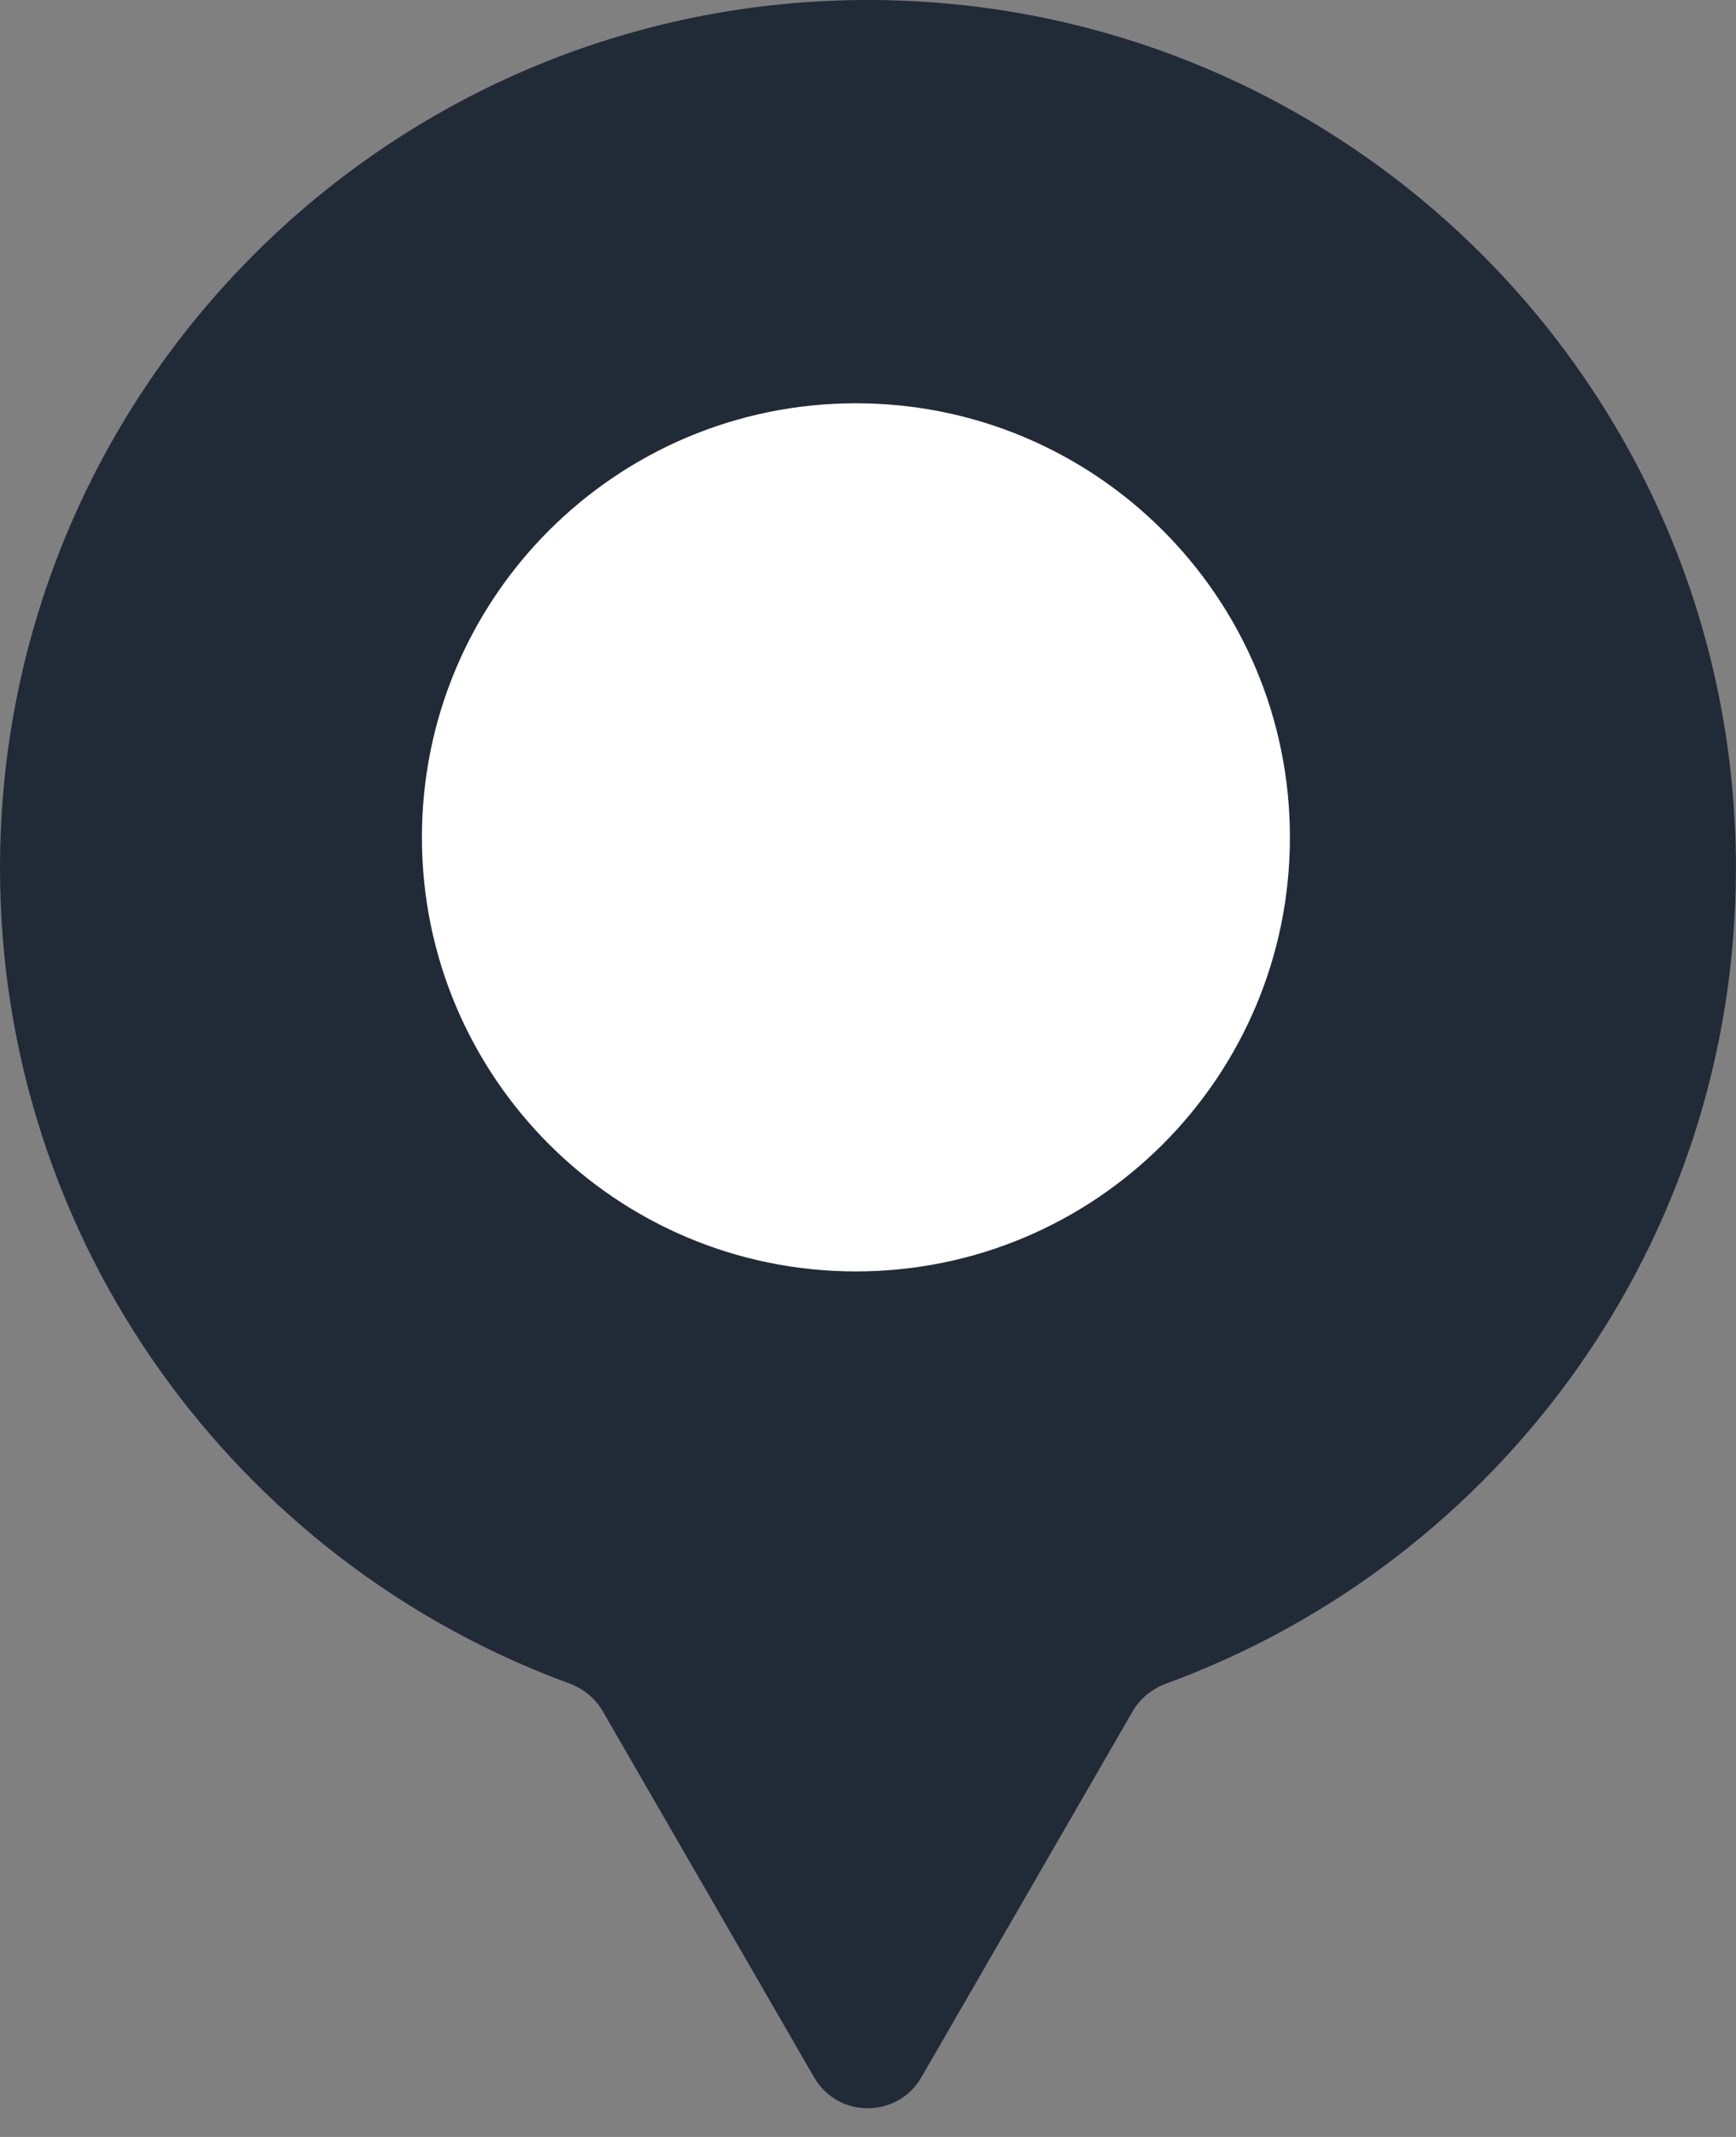 <svg xmlns="http://www.w3.org/2000/svg" width="26" height="32" viewBox="0 0 26 32" fill="none"><rect x="0" y="0" width="26" height="32" fill="#808080" stroke="none"/><path fill-rule="evenodd" clip-rule="evenodd" d="M9.029 25.628C8.916 25.432 8.735 25.285 8.522 25.207C3.549 23.383 0 18.606 0 12.999C0 5.82 5.82 0 12.999 0C20.179 0 25.999 5.82 25.999 12.999C25.999 18.609 22.446 23.388 17.468 25.21C17.256 25.288 17.074 25.435 16.961 25.631L13.8 31.106C13.443 31.725 12.549 31.725 12.192 31.106L9.029 25.628Z" fill="#202B37"></path><path d="M12.819 19.039C16.409 19.039 19.319 16.128 19.319 12.539C19.319 8.949 16.409 6.039 12.819 6.039C9.229 6.039 6.319 8.949 6.319 12.539C6.319 16.128 9.229 19.039 12.819 19.039Z" fill="white"></path></svg>